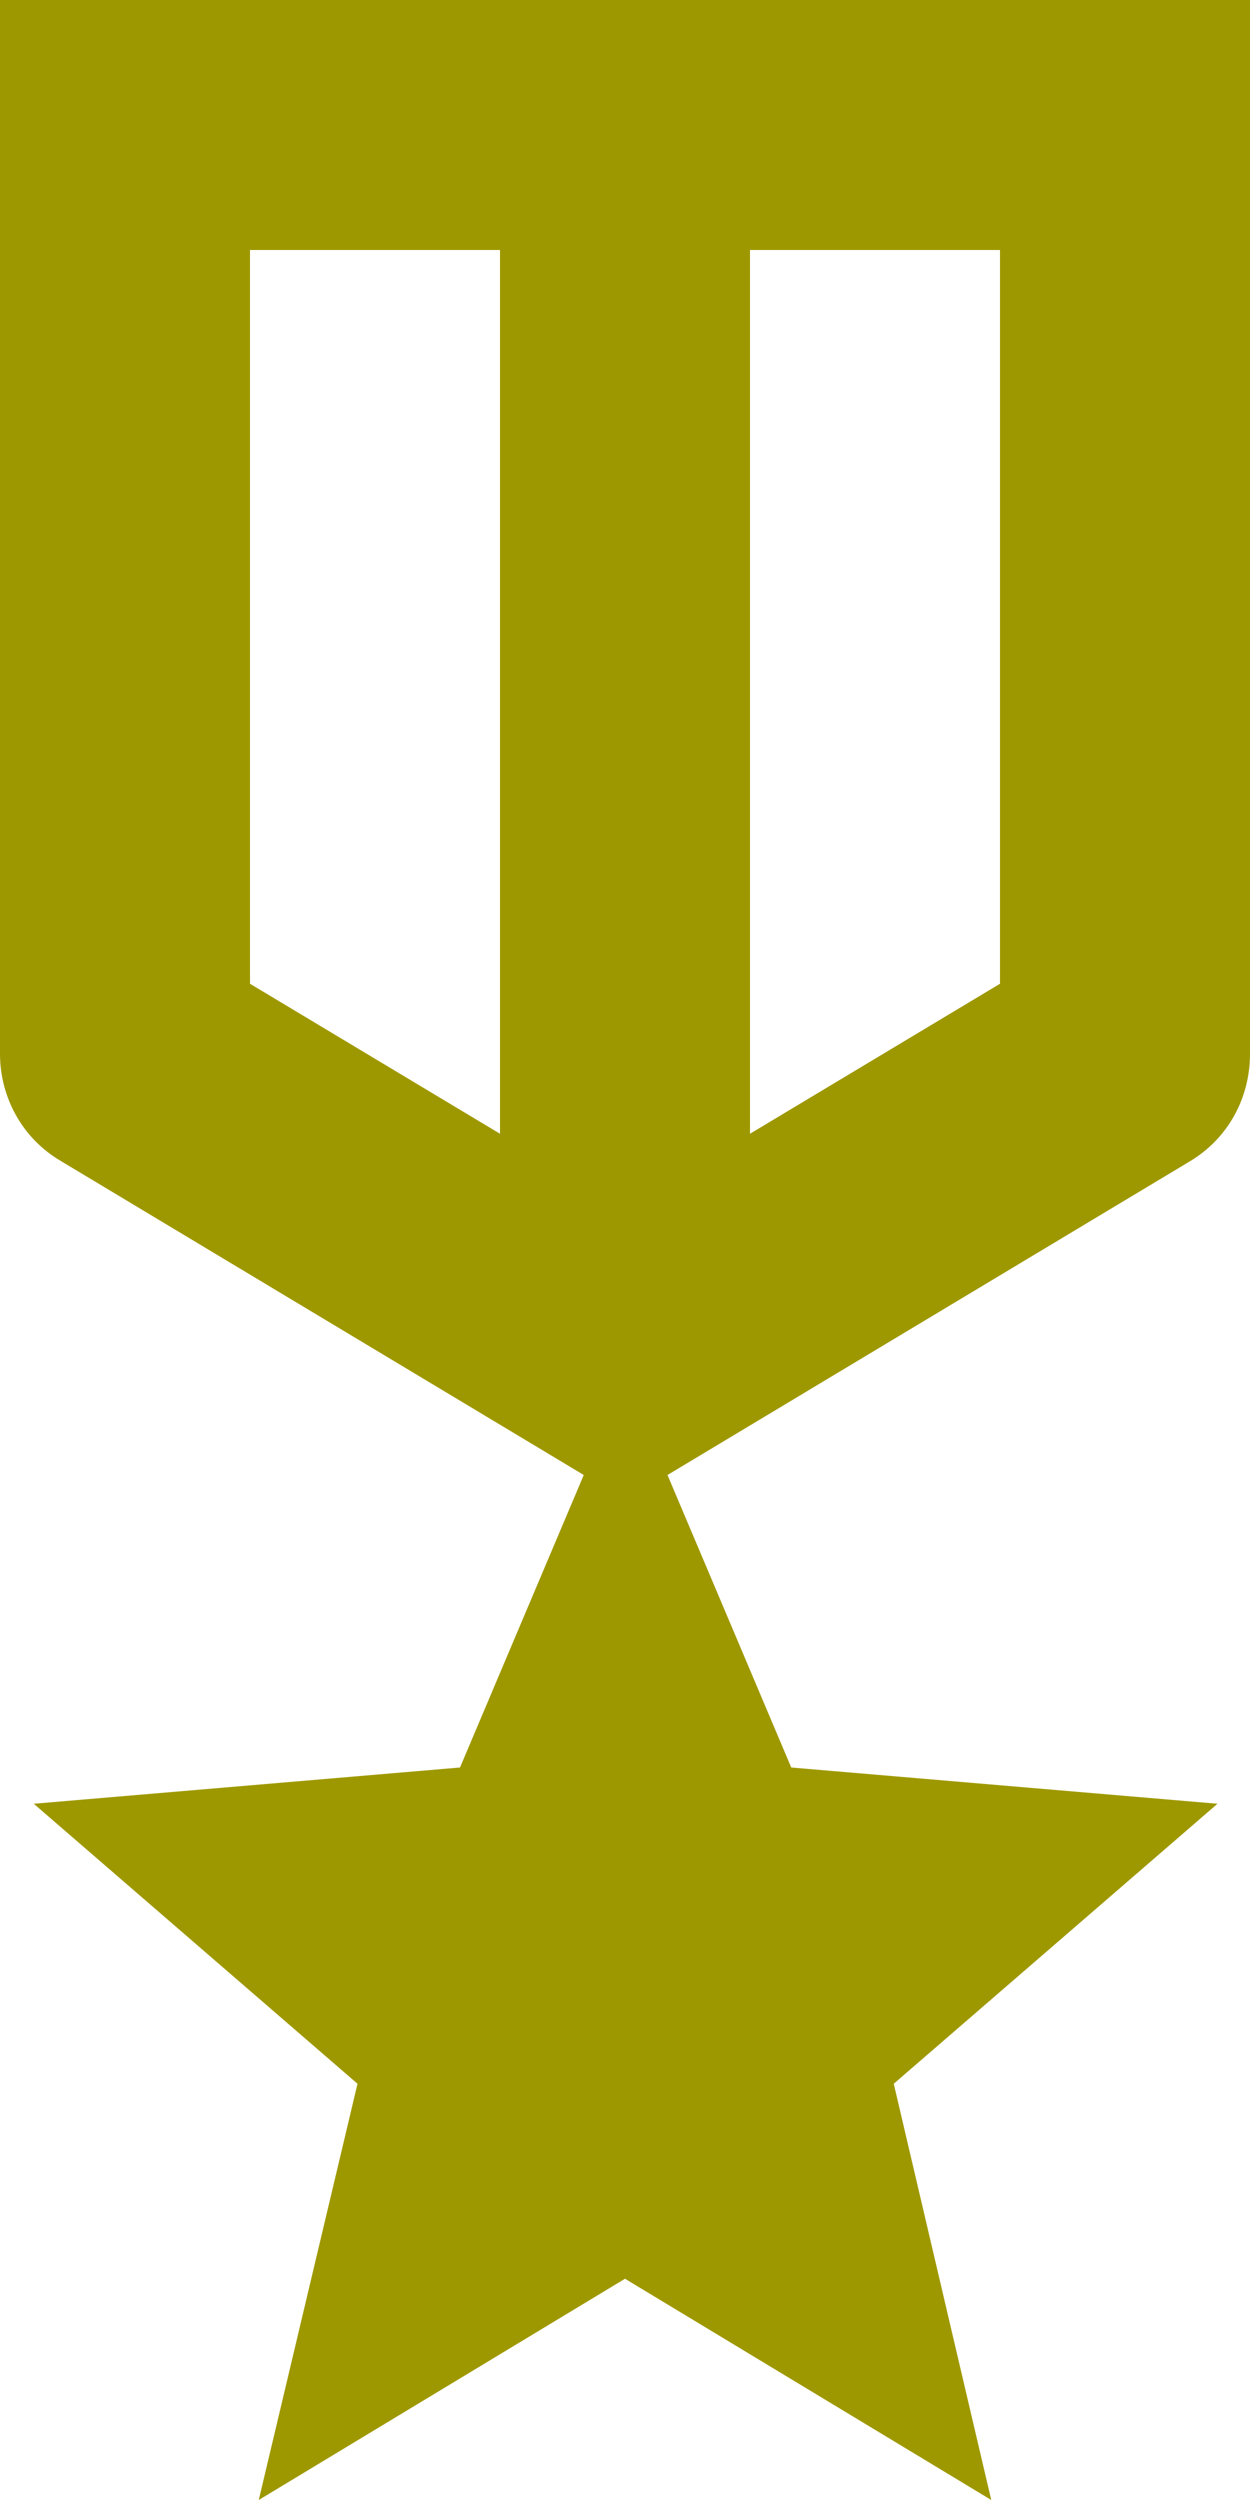 <svg width="10" height="20" viewBox="0 0 10 20" fill="none" xmlns="http://www.w3.org/2000/svg">
<path d="M10 8.43V0H0V8.43C0 8.78 0.18 9.11 0.49 9.29L4.67 11.8L3.68 14.14L0.27 14.43L2.86 16.67L2.07 20L5 18.23L7.93 20L7.15 16.67L9.74 14.43L6.33 14.14L5.34 11.8L9.52 9.29C9.82 9.11 10 8.79 10 8.43ZM4 9.07L2 7.87V2H4V9.07ZM8 7.87L6 9.07V2H8V7.87Z" fill="#9E9800"/>
</svg>

